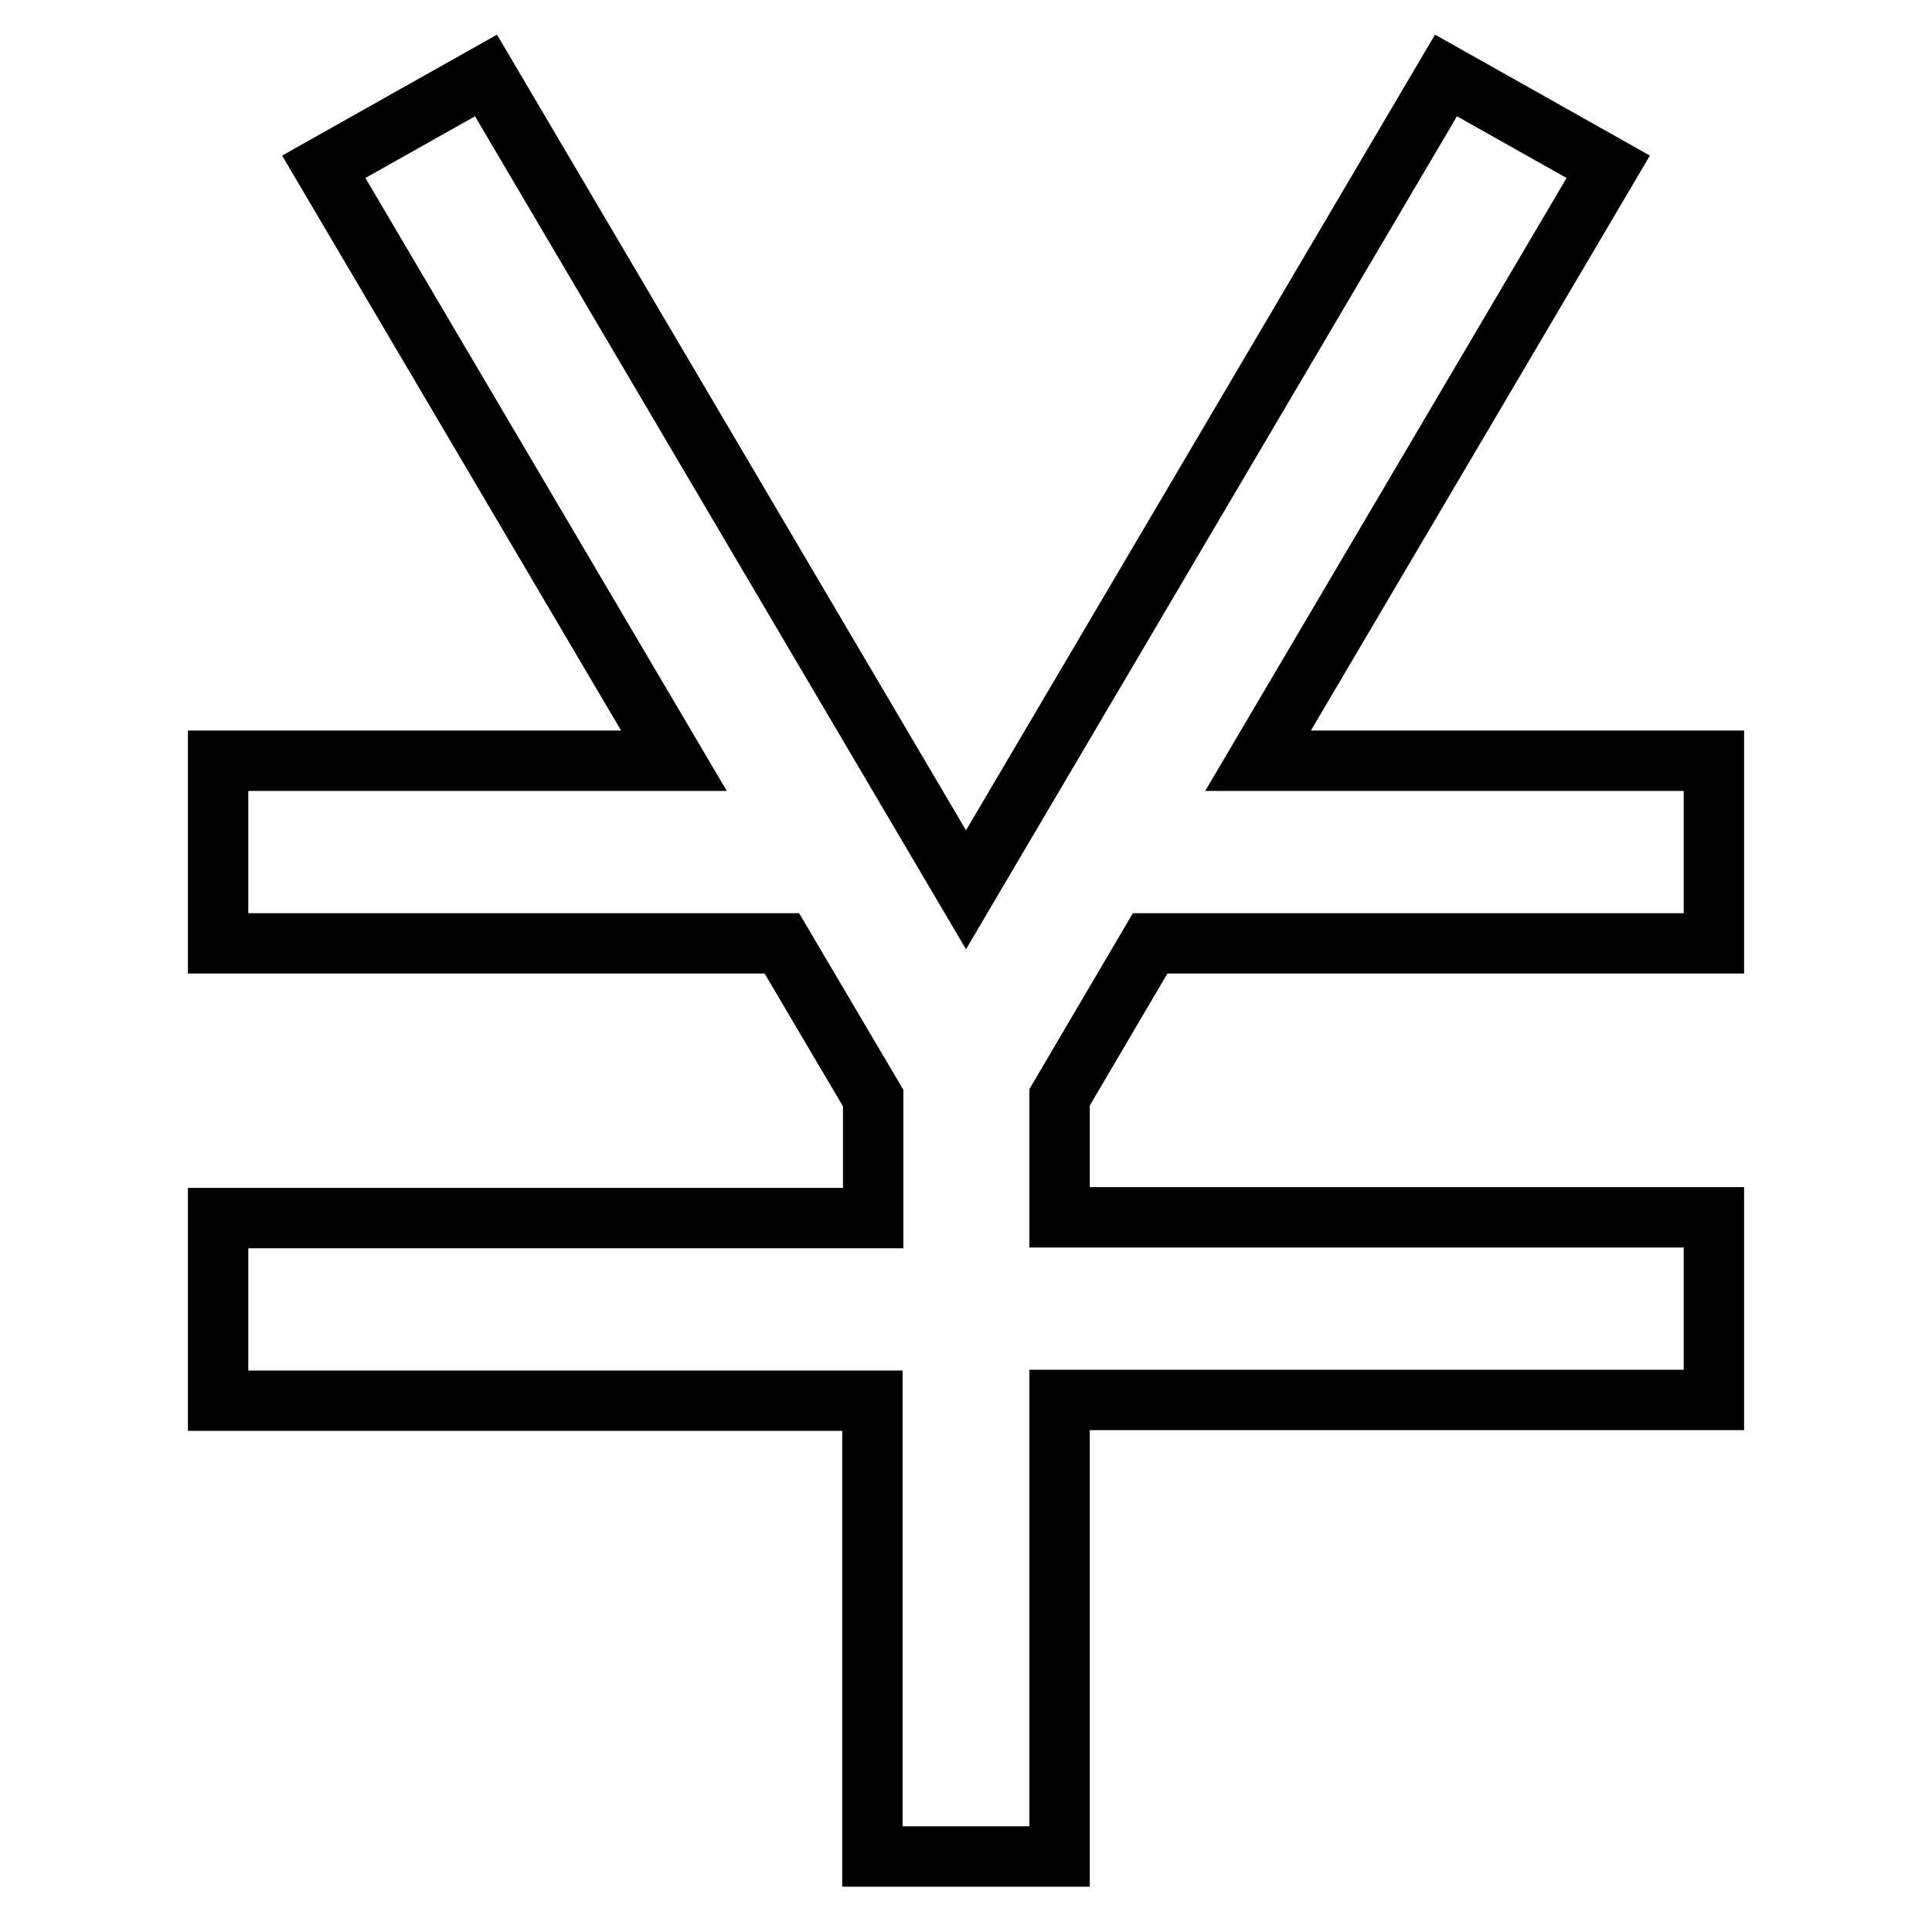 <?xml version="1.0" encoding="utf-8"?>
<!-- Svg Vector Icons : http://www.onlinewebfonts.com/icon -->
<!DOCTYPE svg PUBLIC "-//W3C//DTD SVG 1.1//EN" "http://www.w3.org/Graphics/SVG/1.1/DTD/svg11.dtd">
<svg version="1.1" xmlns="http://www.w3.org/2000/svg" xmlns:xlink="http://www.w3.org/1999/xlink" x="0px" y="0px" viewBox="0 0 256 256" enable-background="new 0 0 256 256" xml:space="preserve">
<g> <path stroke-width="8" fill-opacity="0" stroke="#000000"  d="M152.4,125h74.7v-24.2h-60.4l46.4-78.7L191.6,10L128,117.9L64.4,10L42.9,22.1l46.4,78.7H28.9V125h74.7 l12.1,20.5v15.9H28.9v24.2h86.7V246h24.8v-60.5h86.7v-24.2h-86.7v-15.9L152.4,125z"/></g>
</svg>